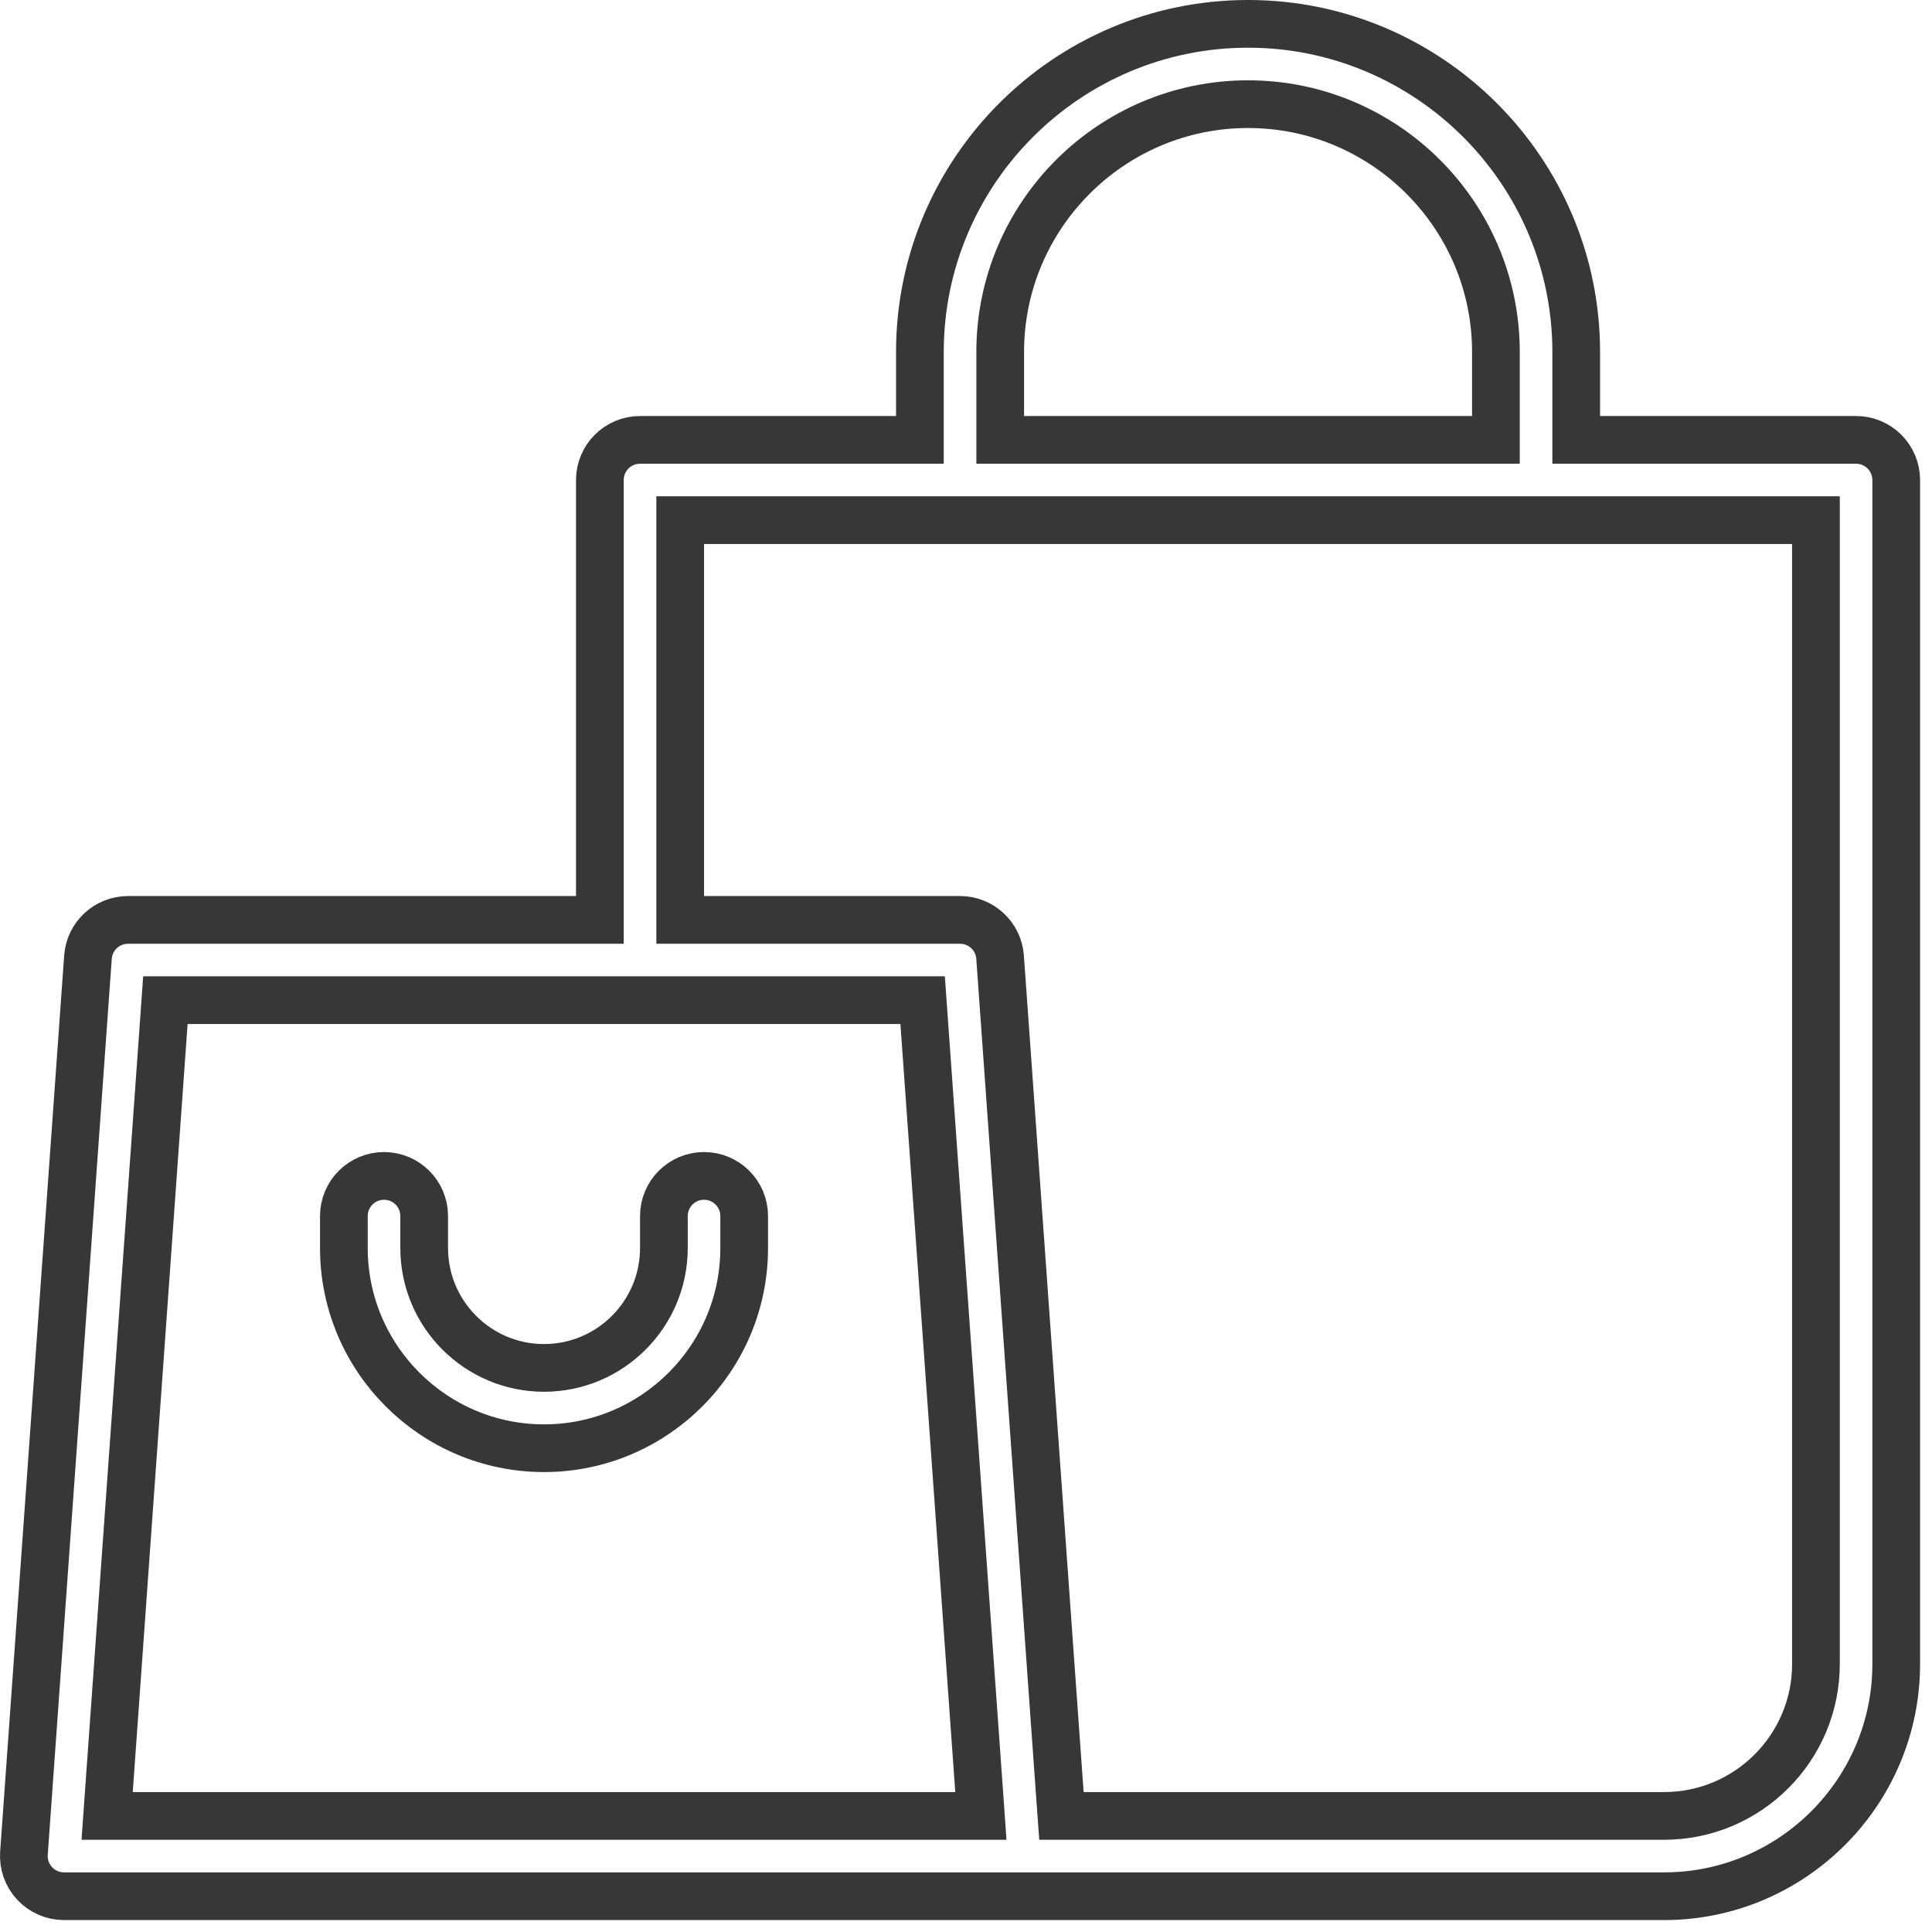 <svg width="81" height="81" viewBox="0 0 81 81" fill="none" xmlns="http://www.w3.org/2000/svg">
<g id="Group 241707">
<path id="Vector" d="M66.084 17.442V18.442H67.084H77.817C78.746 18.442 79.5 19.196 79.5 20.125V69.767C79.5 75.132 75.133 79.5 69.767 79.5H2.684C2.218 79.5 1.77 79.305 1.451 78.963C1.133 78.621 0.971 78.162 1.004 77.697L1.004 77.696L3.688 40.13C3.688 40.13 3.688 40.13 3.688 40.129C3.751 39.249 4.484 38.567 5.367 38.567H24.15H25.15V37.567V20.125C25.15 19.196 25.905 18.442 26.834 18.442H37.567H38.567V17.442V14.758C38.567 7.173 44.74 1 52.325 1C59.91 1 66.084 7.173 66.084 14.758V17.442ZM61.717 18.442H62.717V17.442V14.758C62.717 9.027 58.056 4.367 52.325 4.367C46.594 4.367 41.934 9.027 41.934 14.758V17.442V18.442H42.934H61.717ZM7.865 41.933H6.934L6.868 42.862L4.568 75.062L4.492 76.133H5.565H40.05H41.124L41.048 75.062L38.748 42.862L38.682 41.933H37.751H7.865ZM44.434 75.205L44.501 76.133H45.432H69.767C73.279 76.133 76.134 73.279 76.134 69.767V22.808V21.808H75.134H29.517H28.517V22.808V37.567V38.567H29.517H40.25C41.133 38.567 41.866 39.249 41.929 40.13L44.434 75.205Z" stroke="#373737" stroke-width="2"/>
<path id="Vector_2" d="M27.834 50.983C27.834 50.054 28.588 49.3 29.517 49.3C30.446 49.3 31.2 50.054 31.2 50.983V52.325C31.2 56.952 27.435 60.717 22.809 60.717C18.182 60.717 14.417 56.952 14.417 52.325V50.983C14.417 50.054 15.171 49.3 16.1 49.3C17.029 49.3 17.784 50.054 17.784 50.983V52.325C17.784 55.096 20.037 57.35 22.809 57.35C25.58 57.35 27.834 55.096 27.834 52.325V50.983Z" stroke="#373737" stroke-width="2"/>
</g>
</svg>
